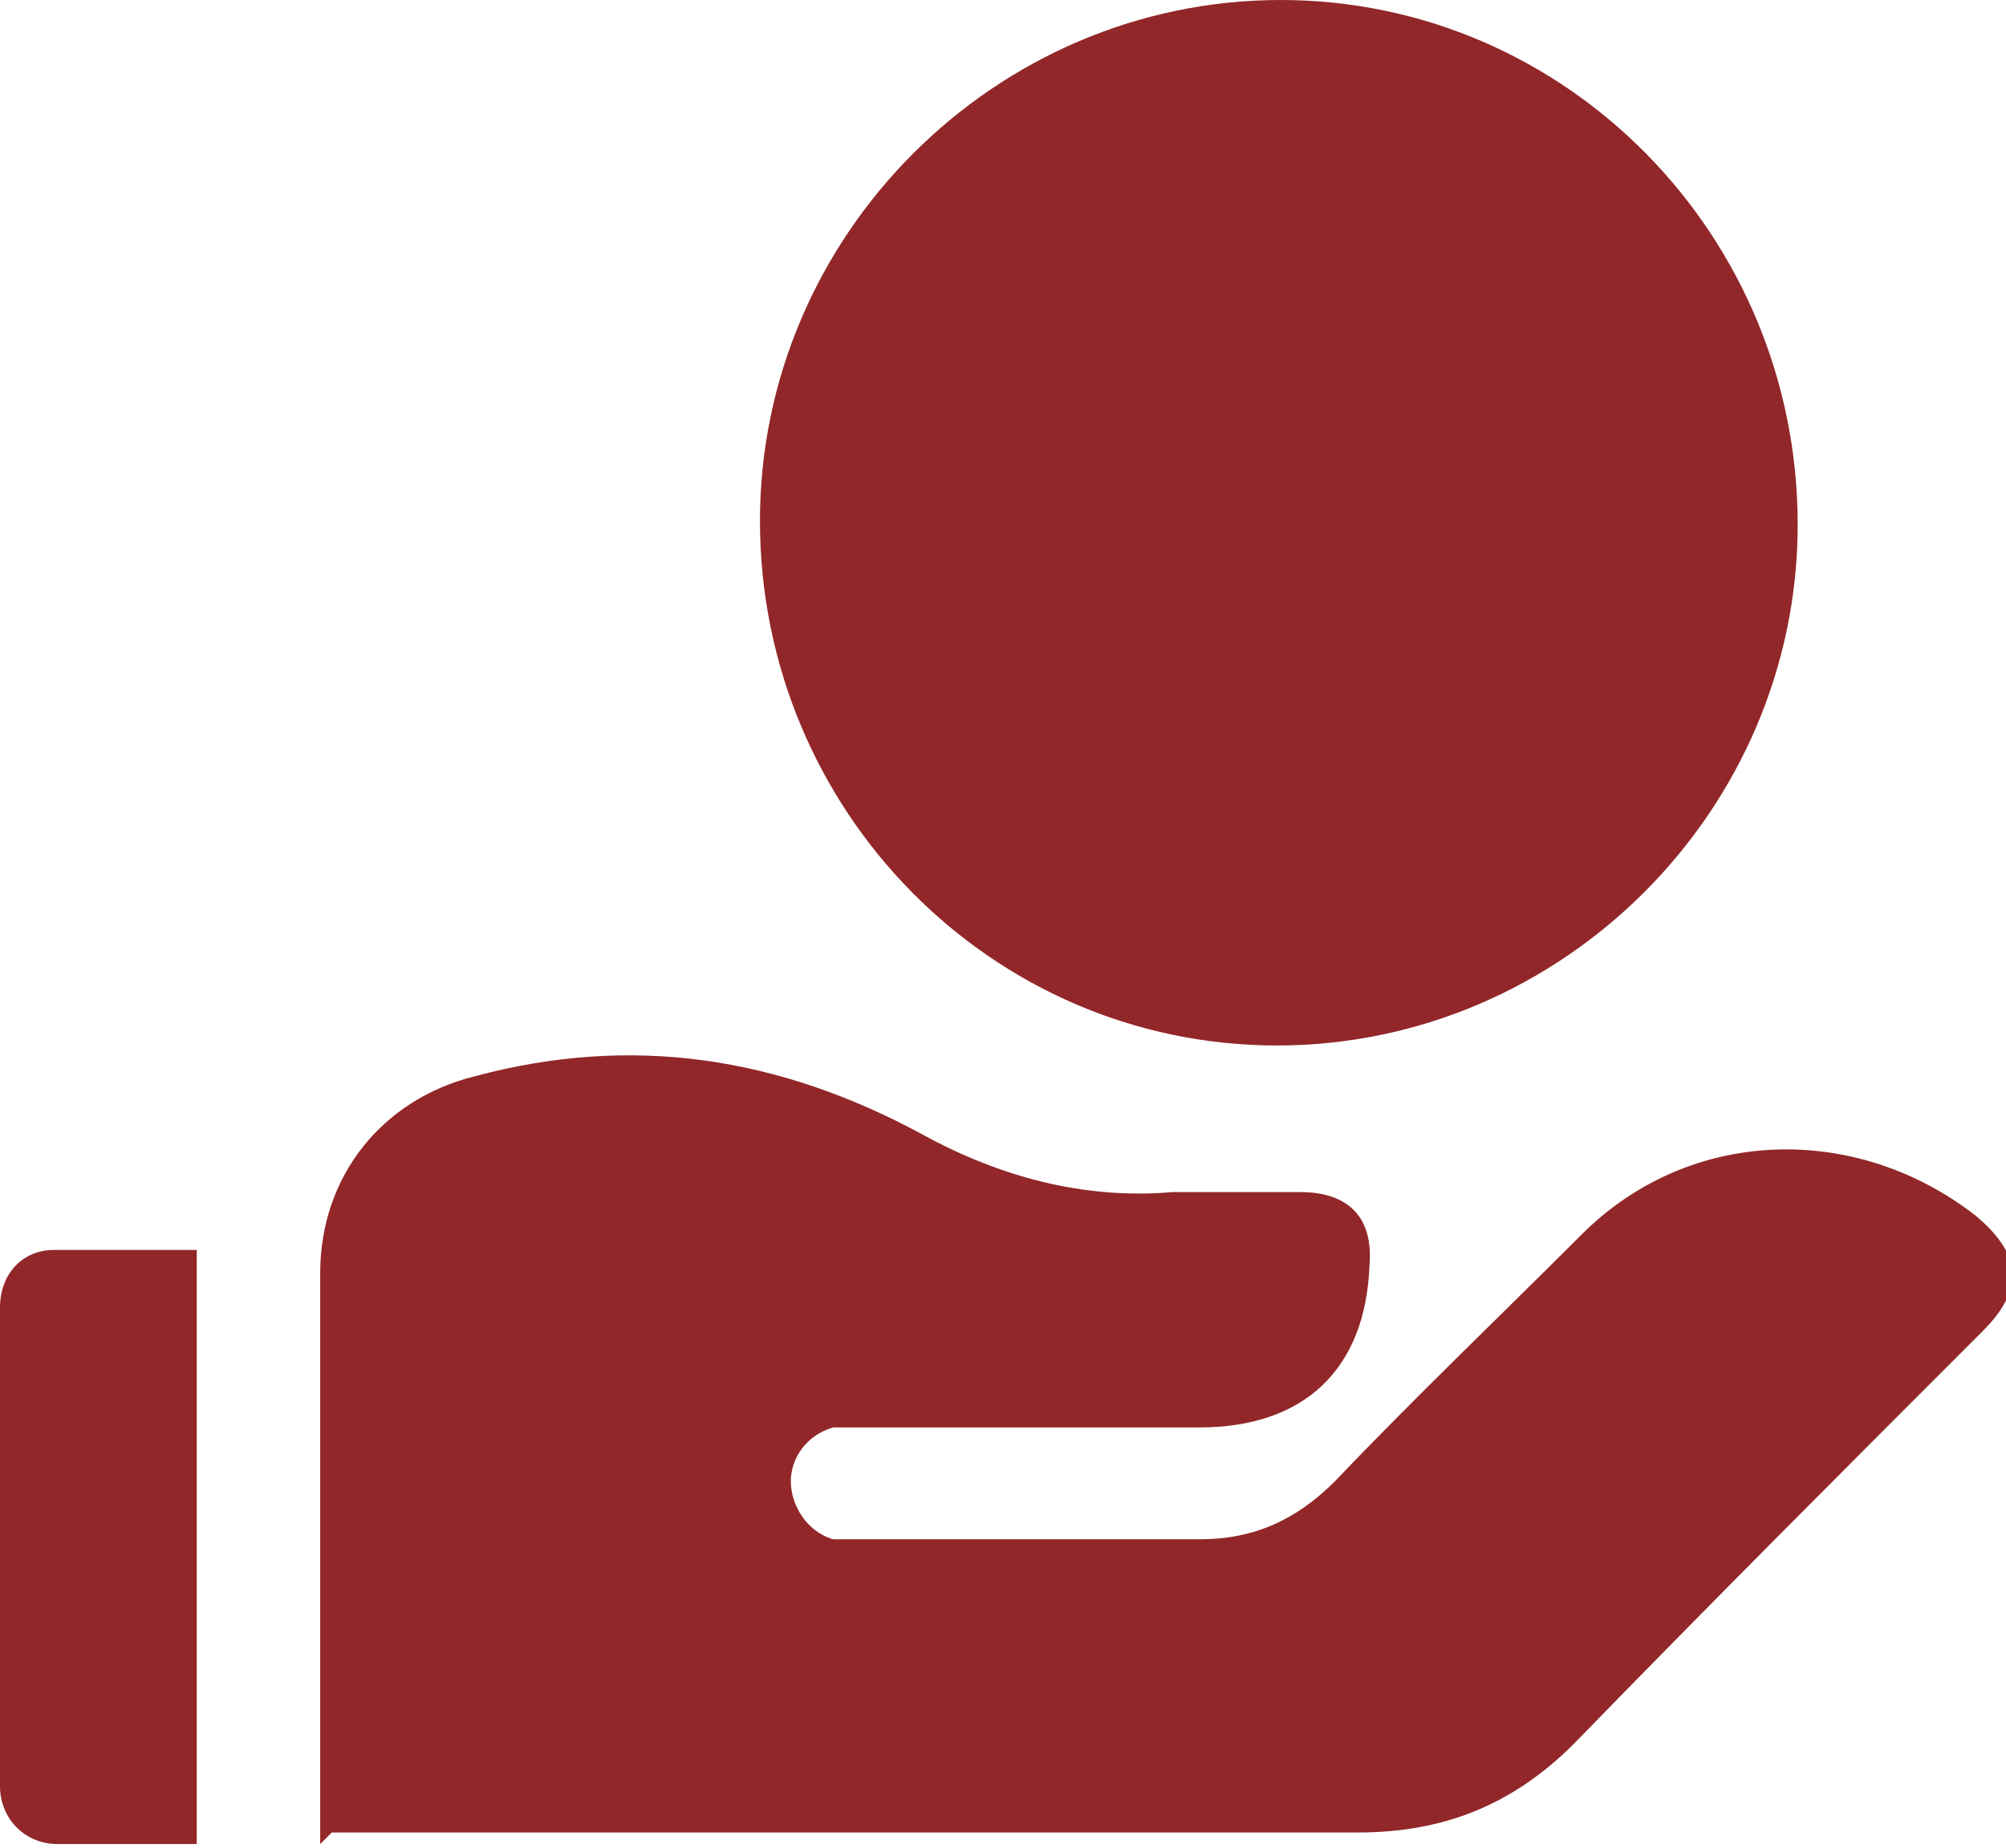 <?xml version="1.0" encoding="UTF-8"?>
<svg id="Layer_2" data-name="Layer 2" xmlns="http://www.w3.org/2000/svg" version="1.1" viewBox="0 0 52 47.9">
  <defs>
    <style>
      .cls-1 {
        fill: #912729;
        stroke-width: 0px;
      }
    </style>
  </defs>
  <g id="Layer_1-2" data-name="Layer 1-2">
    <path class="cls-1" d="M8.3,47.8v-14.8c0-2.5,1.6-4.5,4-5.1,4.1-1.1,7.9-.5,11.6,1.5,2,1.1,4.2,1.7,6.5,1.5,1.1,0,2.2,0,3.3,0,1.3,0,1.9.7,1.8,1.9-.1,2.7-1.7,4.2-4.4,4.2h-8.6c-.3,0-.6,0-.9,0-.7.2-1.1.8-1.1,1.4s.4,1.3,1.1,1.5c.3,0,.6,0,.9,0,2.9,0,5.8,0,8.6,0,1.4,0,2.5-.5,3.5-1.5,2.1-2.2,4.3-4.3,6.4-6.4,2.8-2.8,7.1-2.9,10.2-.5,1.2,1,1.3,1.9.2,3-3.5,3.5-7.1,7.1-10.6,10.7-1.6,1.6-3.4,2.3-5.6,2.3-8.6,0-17.2,0-25.8,0h-.8Z"/>
    <path class="cls-1" d="M5.1,47.8c-1.2,0-2.4,0-3.6,0-.9,0-1.5-.7-1.5-1.5C0,42.2,0,38.1,0,33.9c0-.9.6-1.5,1.4-1.5,1.2,0,2.4,0,3.7,0v15.4h0Z"/>
    <path class="cls-1" d="M33.2,0c-7.4,0-13.5,6.1-13.5,13.5,0,7.5,6,13.6,13.4,13.6,7.4,0,13.5-6.1,13.5-13.5,0-7.5-6-13.6-13.4-13.6Z"/>
  </g>
</svg>
